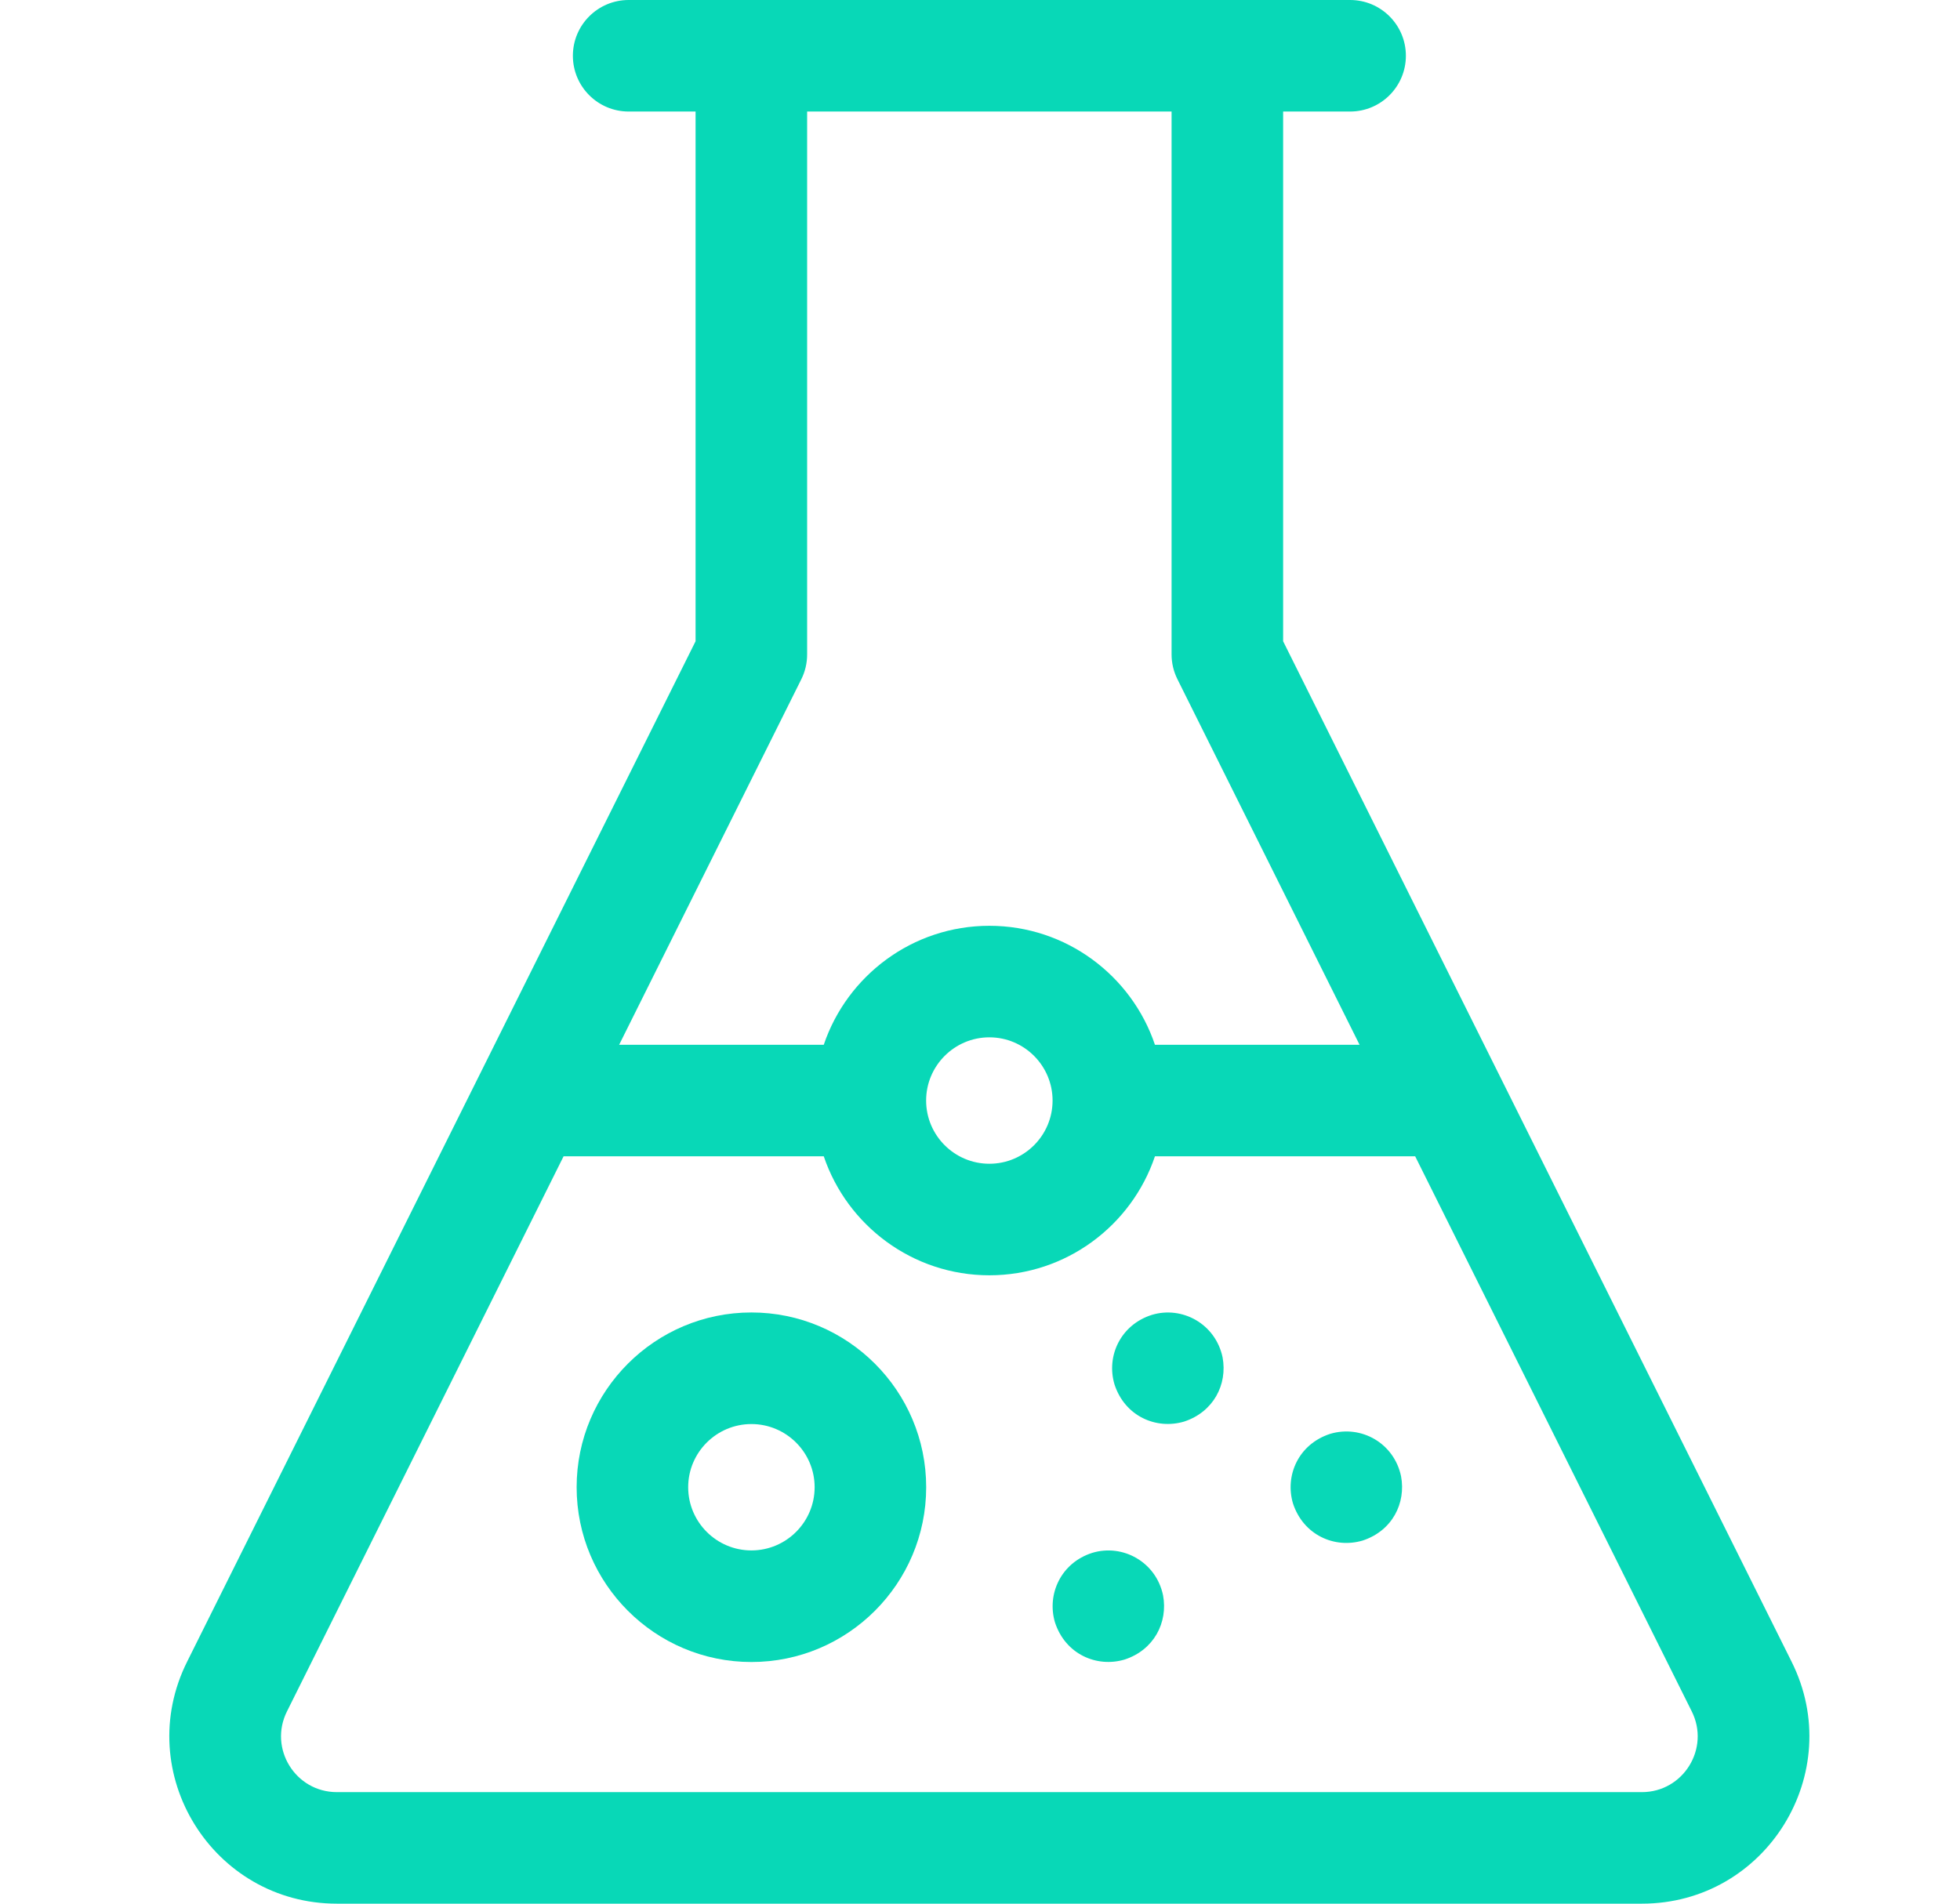 <svg width="35" height="34" viewBox="0 0 35 34" fill="none" xmlns="http://www.w3.org/2000/svg">
<path d="M31.992 29.677C31.744 29.179 23.363 12.356 22.913 11.453V1.992H24.109C24.659 1.992 25.105 1.546 25.105 0.996C25.105 0.446 24.659 0 24.109 0C21.431 0 14.288 0 11.226 0C10.676 0 10.23 0.446 10.23 0.996C10.23 1.546 10.676 1.992 11.226 1.992H12.421V11.453C-1.077 38.547 5.482 25.382 3.343 29.675C2.348 31.664 3.797 34 6.016 34H29.319C31.545 34 32.983 31.657 31.992 29.677ZM14.309 12.132C14.378 11.994 14.413 11.842 14.413 11.688V1.992H20.921V11.688C20.921 11.842 20.957 11.994 21.026 12.132L24.278 18.66H20.624C20.208 17.426 19.04 16.535 17.667 16.535C16.295 16.535 15.127 17.426 14.71 18.66H11.056L14.309 12.132ZM18.796 19.656C18.796 20.279 18.29 20.785 17.667 20.785C17.045 20.785 16.538 20.279 16.538 19.656C16.538 19.034 17.045 18.527 17.667 18.527C18.29 18.527 18.796 19.034 18.796 19.656ZM29.319 32.008H6.016C5.275 32.008 4.793 31.229 5.125 30.565L10.064 20.652H14.71C15.127 21.886 16.295 22.777 17.667 22.777C19.04 22.777 20.208 21.886 20.624 20.652H25.271L30.21 30.566C30.541 31.229 30.059 32.008 29.319 32.008Z" fill="#08D8B7"/>
<path d="M13.418 23.441C11.697 23.441 10.297 24.841 10.297 26.562C10.297 28.284 11.697 29.684 13.418 29.684C15.139 29.684 16.539 28.284 16.539 26.562C16.539 24.841 15.139 23.441 13.418 23.441ZM13.418 27.691C12.796 27.691 12.289 27.185 12.289 26.562C12.289 25.94 12.796 25.434 13.418 25.434C14.04 25.434 14.547 25.94 14.547 26.562C14.547 27.185 14.04 27.691 13.418 27.691Z" fill="#08D8B7"/>
<path d="M21.832 24.243C21.707 23.646 21.111 23.318 20.566 23.485C20.016 23.66 19.749 24.215 19.902 24.727C20.088 25.297 20.649 25.537 21.144 25.39C21.669 25.219 21.922 24.727 21.832 24.243Z" fill="#08D8B7"/>
<path d="M25.019 26.367C24.896 25.778 24.311 25.443 23.753 25.609C23.182 25.795 22.942 26.358 23.089 26.852C23.273 27.414 23.829 27.664 24.332 27.515C24.866 27.34 25.108 26.844 25.019 26.367Z" fill="#08D8B7"/>
<path d="M20.769 28.493C20.645 27.897 20.049 27.568 19.503 27.735C18.947 27.912 18.689 28.472 18.839 28.977C19.025 29.547 19.586 29.788 20.082 29.64C20.607 29.469 20.859 28.977 20.769 28.493Z" fill="#08D8B7"/>
</svg>
